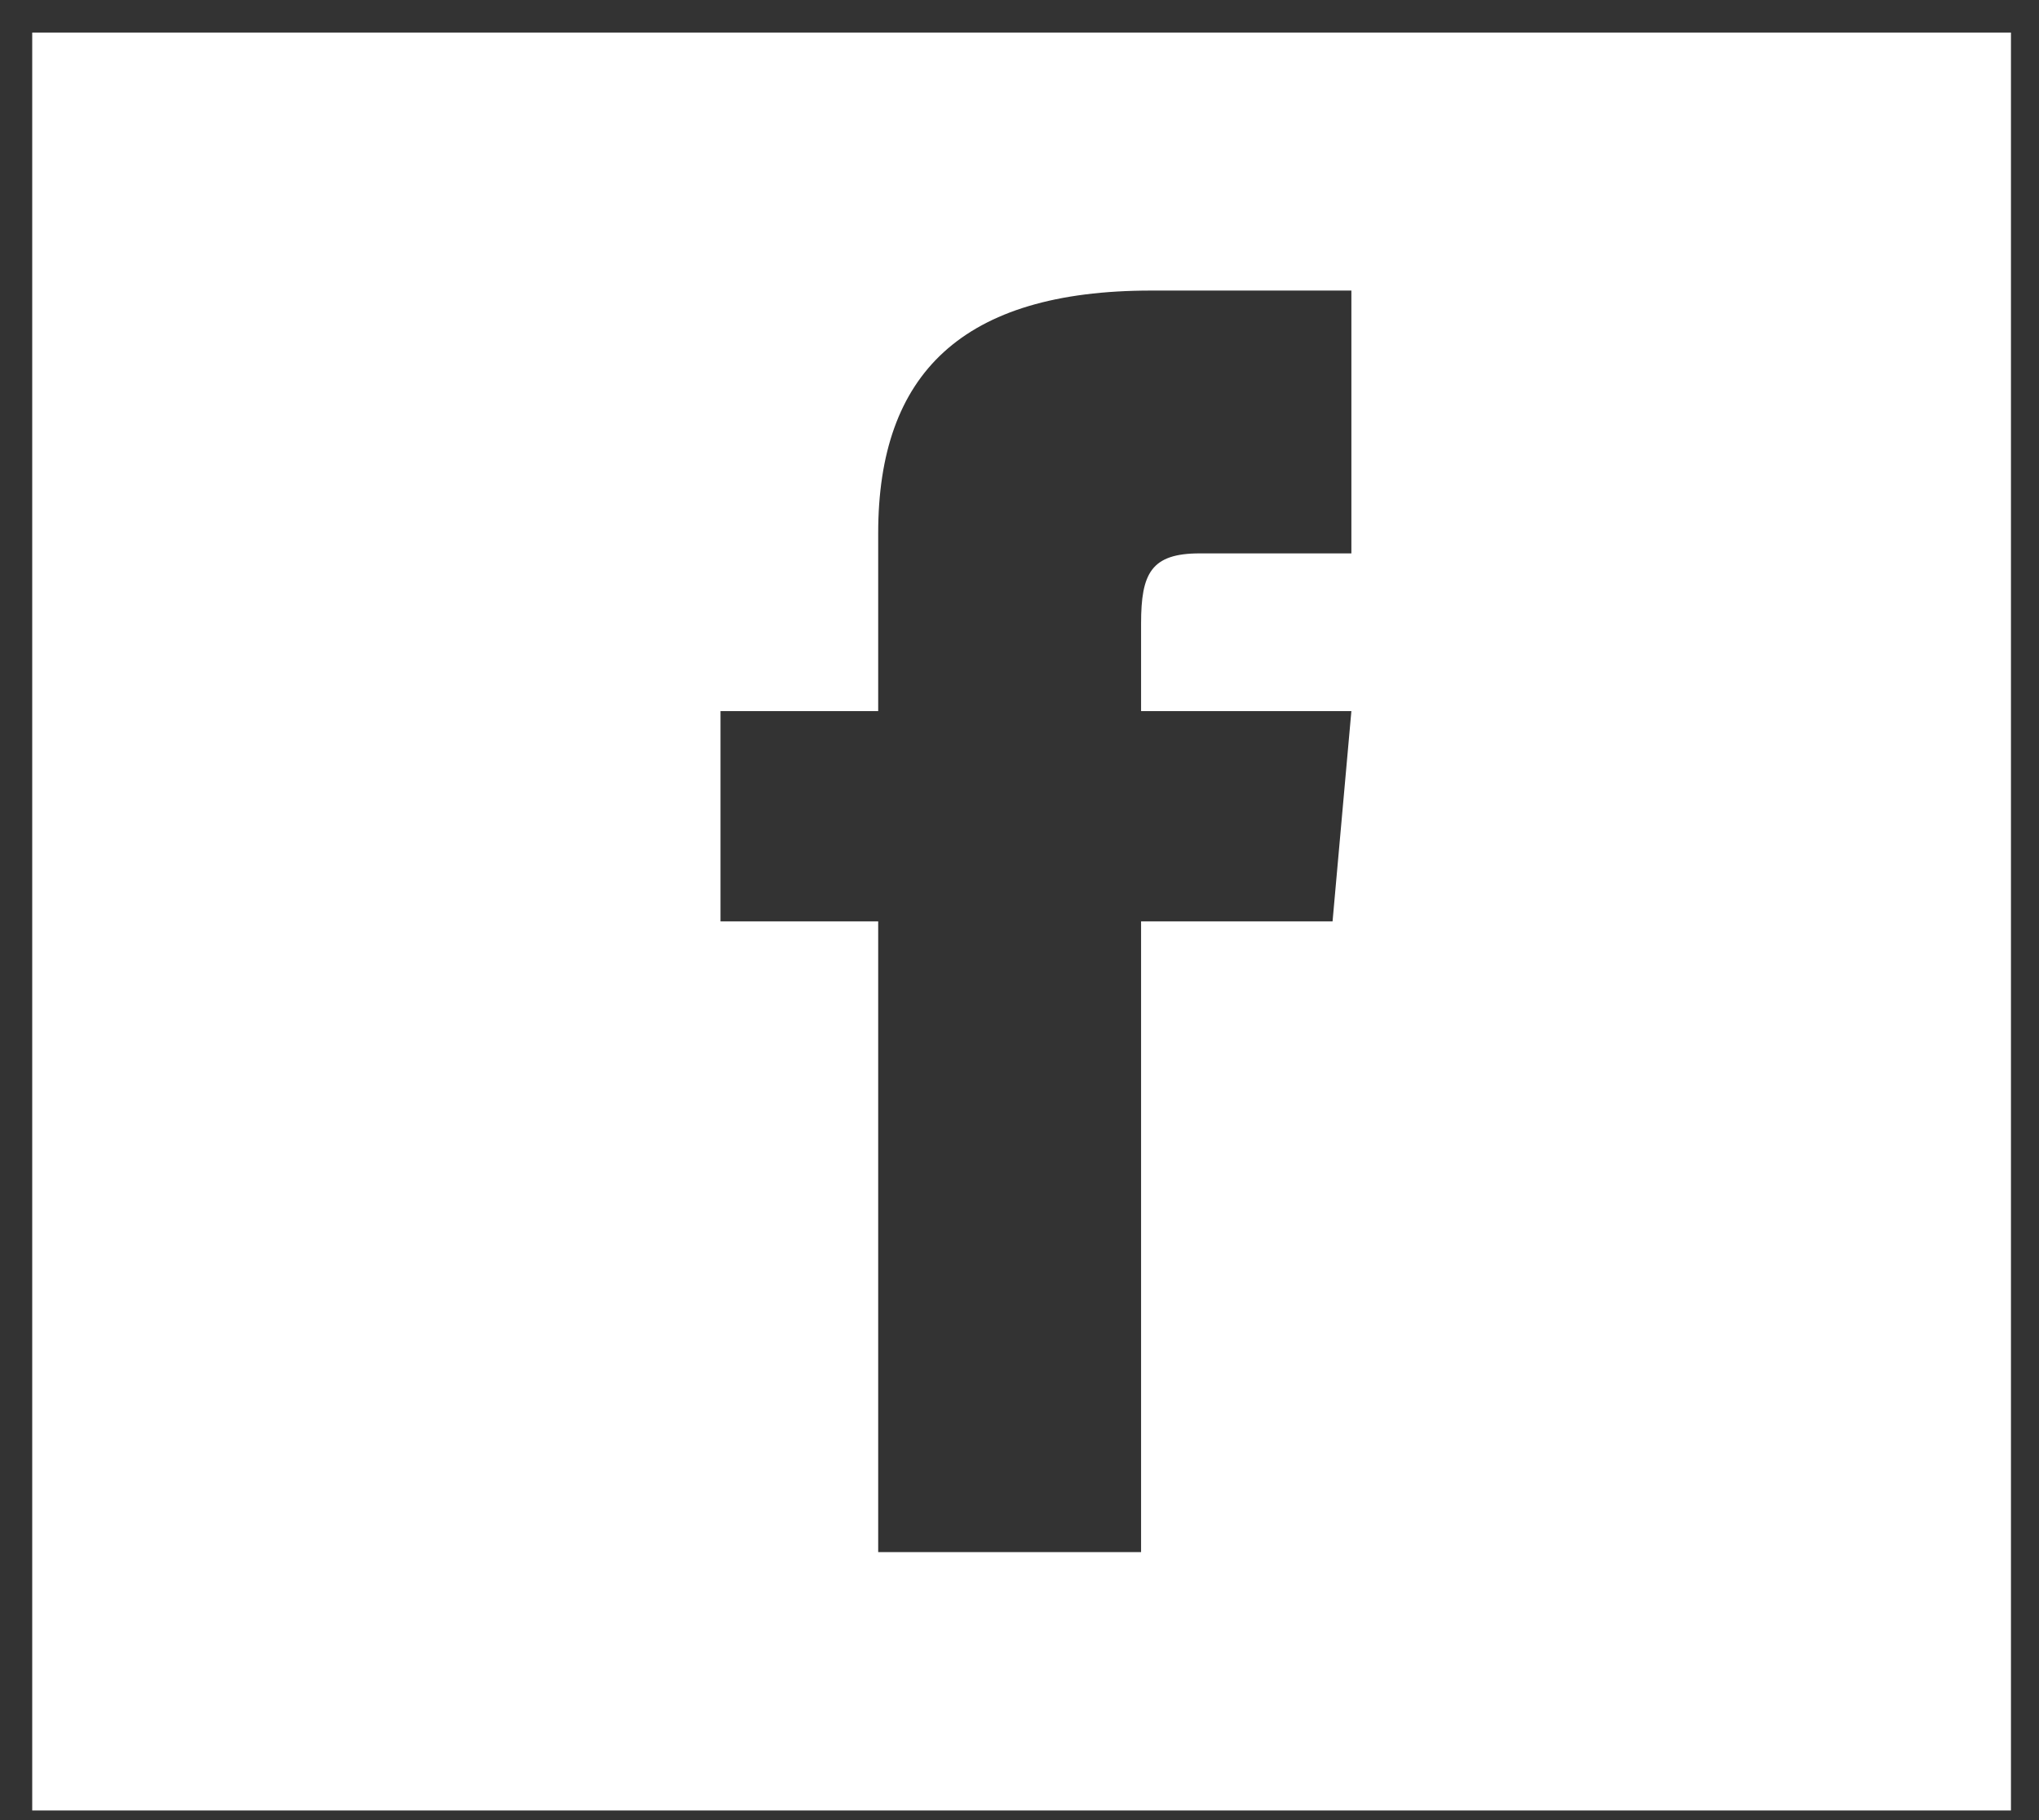 <svg width="56" height="50" viewBox="0 0 56 50" fill="none" xmlns="http://www.w3.org/2000/svg">
    <rect x="0" y="0" width="56" height="50" fill="#333333" stroke="none"/>
    <path fill-rule="evenodd" clip-rule="evenodd" d="M55.23 0.894H0.885V49.736H55.23V0.894ZM19.788 19.534H24.119V14.646C24.119 10.268 26.424 7.982 31.616 7.982H37.115V15.202H32.949C31.616 15.202 31.339 15.748 31.339 17.127V19.534H37.115L36.598 25.31H31.339V42.637H24.119V25.31H19.788V19.534Z" fill="white"/>
</svg>
